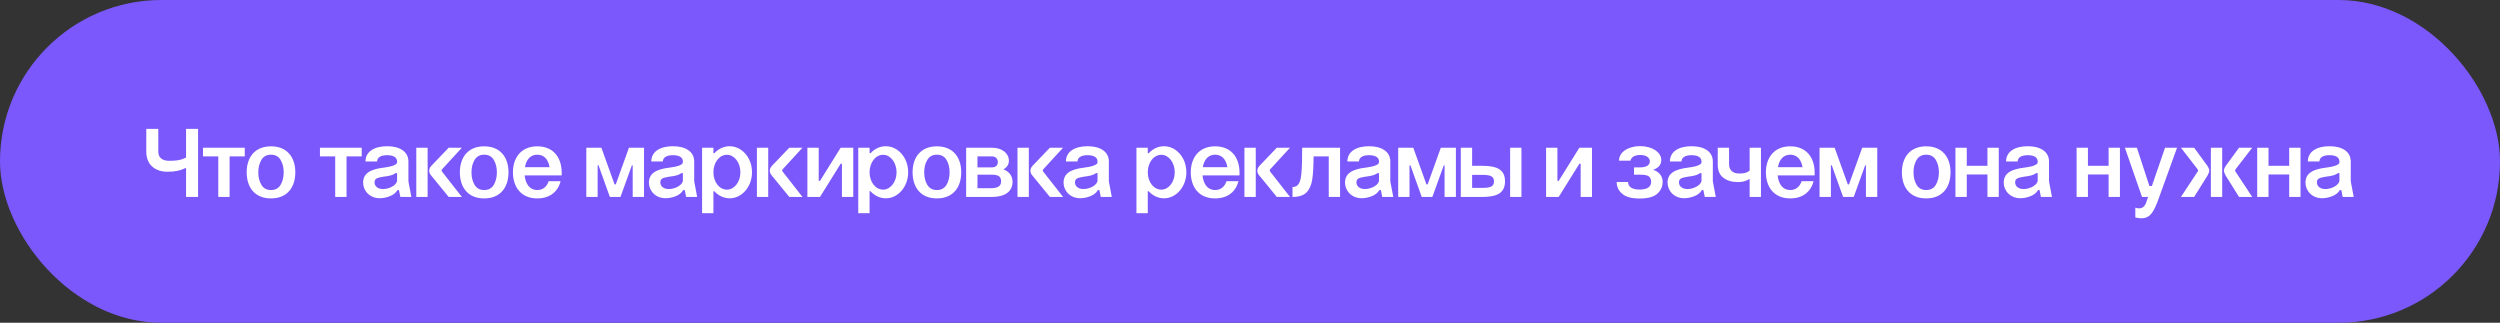<?xml version="1.0" encoding="UTF-8"?> <svg xmlns="http://www.w3.org/2000/svg" width="457" height="59" viewBox="0 0 457 59" fill="none"><rect x="0" y="0" width="457" height="59" fill="#333333" stroke="none"/><rect width="457" height="59" rx="29.5" fill="#7B58FC"></rect><path d="M34.012 36V30.672C32.878 31.23 31.906 31.392 30.592 31.392C28.522 31.392 26.74 30.258 26.74 27.72V23.562H28.936V27.72C28.936 28.926 29.818 29.394 30.88 29.394C32.248 29.394 33.004 29.304 34.012 28.8V23.562H36.208V36H34.012ZM39.901 36V28.584H37.111V27H44.743V28.584H41.971V36H39.901ZM45.092 31.5C45.092 28.8 46.55 26.748 49.538 26.748C52.526 26.748 53.984 28.8 53.984 31.5C53.984 34.218 52.526 36.27 49.538 36.27C46.55 36.27 45.092 34.218 45.092 31.5ZM47.216 31.5C47.216 32.418 47.414 33.174 47.792 33.804C48.17 34.434 48.764 34.74 49.538 34.74C50.312 34.74 50.906 34.434 51.284 33.804C51.662 33.174 51.86 32.418 51.86 31.5C51.86 30.6 51.662 29.844 51.284 29.214C50.906 28.584 50.312 28.278 49.538 28.278C48.764 28.278 48.17 28.584 47.792 29.214C47.414 29.844 47.216 30.6 47.216 31.5ZM61.276 36V28.584H58.486V27H66.118V28.584H63.346V36H61.276ZM72.589 29.682V29.52C72.589 28.8 71.977 28.368 70.771 28.368C69.565 28.368 68.935 28.818 68.935 29.52H66.811C66.811 27.72 68.413 26.73 70.771 26.73C73.093 26.73 74.659 27.72 74.659 29.52V33.156L75.199 36H73.183L72.931 34.74H72.661C72.391 35.226 71.923 35.604 71.293 35.856C70.663 36.108 70.033 36.234 69.403 36.234C67.567 36.234 66.379 34.848 66.379 33.39C66.379 31.716 67.657 30.924 70.195 30.636C71.545 30.474 72.589 30.132 72.589 29.682ZM68.467 33.336C68.467 34.11 69.151 34.56 69.997 34.56C71.311 34.56 72.589 33.732 72.589 32.994V31.644H72.337C71.743 32.058 71.131 32.166 70.141 32.292C68.971 32.49 68.467 32.616 68.467 33.336ZM76.099 36V27H78.169V36H76.099ZM82.021 36L78.799 32.058C78.565 31.788 78.457 31.518 78.457 31.212C78.457 30.906 78.583 30.618 78.817 30.348L82.021 27H84.433L80.797 30.96C80.743 31.014 80.725 31.068 80.725 31.158C80.725 31.212 80.743 31.266 80.779 31.338L84.433 36H82.021ZM84.062 31.5C84.062 28.8 85.52 26.748 88.508 26.748C91.496 26.748 92.954 28.8 92.954 31.5C92.954 34.218 91.496 36.27 88.508 36.27C85.52 36.27 84.062 34.218 84.062 31.5ZM86.186 31.5C86.186 32.418 86.384 33.174 86.762 33.804C87.14 34.434 87.734 34.74 88.508 34.74C89.282 34.74 89.876 34.434 90.254 33.804C90.632 33.174 90.83 32.418 90.83 31.5C90.83 30.6 90.632 29.844 90.254 29.214C89.876 28.584 89.282 28.278 88.508 28.278C87.734 28.278 87.14 28.584 86.762 29.214C86.384 29.844 86.186 30.6 86.186 31.5ZM95.961 30.564H100.461C100.227 29.196 99.507 28.278 98.211 28.278C96.933 28.278 96.195 29.214 95.961 30.564ZM93.765 31.5C93.765 28.818 95.277 26.748 98.211 26.748C101.163 26.748 102.639 28.782 102.675 31.464V32.058H95.907C96.069 33.624 96.825 34.74 98.211 34.74C99.273 34.74 99.957 34.11 100.299 33.12H102.477C101.991 35.064 100.497 36.27 98.211 36.27C95.277 36.27 93.765 34.218 93.765 31.5ZM109.248 36H107.178V27H109.932L112.344 33.714H112.56L114.972 27H117.726V36H115.656V30.222H115.512L113.424 36H111.48L109.41 30.222H109.248V36ZM124.831 29.682V29.52C124.831 28.8 124.219 28.368 123.013 28.368C121.807 28.368 121.177 28.818 121.177 29.52H119.053C119.053 27.72 120.655 26.73 123.013 26.73C125.335 26.73 126.901 27.72 126.901 29.52V33.156L127.441 36H125.425L125.173 34.74H124.903C124.633 35.226 124.165 35.604 123.535 35.856C122.905 36.108 122.275 36.234 121.645 36.234C119.809 36.234 118.621 34.848 118.621 33.39C118.621 31.716 119.899 30.924 122.437 30.636C123.787 30.474 124.831 30.132 124.831 29.682ZM120.709 33.336C120.709 34.11 121.393 34.56 122.239 34.56C123.553 34.56 124.831 33.732 124.831 32.994V31.644H124.579C123.985 32.058 123.373 32.166 122.383 32.292C121.213 32.49 120.709 32.616 120.709 33.336ZM128.342 27H130.412V28.008H130.592C131.33 27.198 132.32 26.73 133.382 26.73C134.876 26.73 136.19 27.648 136.928 29.106C137.288 29.844 137.468 30.636 137.468 31.5C137.468 34.11 135.632 36.252 133.382 36.252C132.32 36.252 131.312 35.766 130.574 34.956H130.412V38.97H128.342V27ZM130.412 31.5C130.412 33.264 131.492 34.668 132.896 34.668C134.228 34.668 135.344 33.264 135.344 31.5C135.344 29.7 134.228 28.296 132.896 28.296C131.492 28.296 130.412 29.7 130.412 31.5ZM138.361 36V27H140.431V36H138.361ZM144.283 36L141.061 32.058C140.827 31.788 140.719 31.518 140.719 31.212C140.719 30.906 140.845 30.618 141.079 30.348L144.283 27H146.695L143.059 30.96C143.005 31.014 142.987 31.068 142.987 31.158C142.987 31.212 143.005 31.266 143.041 31.338L146.695 36H144.283ZM147.59 36V27H149.66V33.066H149.894L153.674 27H155.978V36H153.908V29.934H153.674L149.894 36H147.59ZM156.888 27H158.958V28.008H159.138C159.876 27.198 160.866 26.73 161.928 26.73C163.422 26.73 164.736 27.648 165.474 29.106C165.834 29.844 166.014 30.636 166.014 31.5C166.014 34.11 164.178 36.252 161.928 36.252C160.866 36.252 159.858 35.766 159.12 34.956H158.958V38.97H156.888V27ZM158.958 31.5C158.958 33.264 160.038 34.668 161.442 34.668C162.774 34.668 163.89 33.264 163.89 31.5C163.89 29.7 162.774 28.296 161.442 28.296C160.038 28.296 158.958 29.7 158.958 31.5ZM166.82 31.5C166.82 28.8 168.278 26.748 171.266 26.748C174.254 26.748 175.712 28.8 175.712 31.5C175.712 34.218 174.254 36.27 171.266 36.27C168.278 36.27 166.82 34.218 166.82 31.5ZM168.944 31.5C168.944 32.418 169.142 33.174 169.52 33.804C169.898 34.434 170.492 34.74 171.266 34.74C172.04 34.74 172.634 34.434 173.012 33.804C173.39 33.174 173.588 32.418 173.588 31.5C173.588 30.6 173.39 29.844 173.012 29.214C172.634 28.584 172.04 28.278 171.266 28.278C170.492 28.278 169.898 28.584 169.52 29.214C169.142 29.844 168.944 30.6 168.944 31.5ZM176.611 27H181.327C183.181 27 184.423 28.026 184.423 29.376C184.423 30.078 184.081 30.6 183.415 30.96C184.585 31.392 185.089 32.256 185.089 33.246C185.089 34.83 183.973 35.982 181.327 36H176.611V27ZM178.681 34.398H181.237C182.515 34.398 183.001 33.894 183.001 33.192C183.001 32.454 182.749 31.932 181.327 31.932H178.681V34.398ZM178.681 30.6H181.327C182.029 30.6 182.407 30.204 182.407 29.628C182.407 29.052 182.029 28.584 181.309 28.584H178.681V30.6ZM185.998 36V27H188.068V36H185.998ZM191.92 36L188.698 32.058C188.464 31.788 188.356 31.518 188.356 31.212C188.356 30.906 188.482 30.618 188.716 30.348L191.92 27H194.332L190.696 30.96C190.642 31.014 190.624 31.068 190.624 31.158C190.624 31.212 190.642 31.266 190.678 31.338L194.332 36H191.92ZM200.628 29.682V29.52C200.628 28.8 200.016 28.368 198.81 28.368C197.604 28.368 196.974 28.818 196.974 29.52H194.85C194.85 27.72 196.452 26.73 198.81 26.73C201.132 26.73 202.698 27.72 202.698 29.52V33.156L203.238 36H201.222L200.97 34.74H200.7C200.43 35.226 199.962 35.604 199.332 35.856C198.702 36.108 198.072 36.234 197.442 36.234C195.606 36.234 194.418 34.848 194.418 33.39C194.418 31.716 195.696 30.924 198.234 30.636C199.584 30.474 200.628 30.132 200.628 29.682ZM196.506 33.336C196.506 34.11 197.19 34.56 198.036 34.56C199.35 34.56 200.628 33.732 200.628 32.994V31.644H200.376C199.782 32.058 199.17 32.166 198.18 32.292C197.01 32.49 196.506 32.616 196.506 33.336ZM207.742 27H209.812V28.008H209.992C210.73 27.198 211.72 26.73 212.782 26.73C214.276 26.73 215.59 27.648 216.328 29.106C216.688 29.844 216.868 30.636 216.868 31.5C216.868 34.11 215.032 36.252 212.782 36.252C211.72 36.252 210.712 35.766 209.974 34.956H209.812V38.97H207.742V27ZM209.812 31.5C209.812 33.264 210.892 34.668 212.296 34.668C213.628 34.668 214.744 33.264 214.744 31.5C214.744 29.7 213.628 28.296 212.296 28.296C210.892 28.296 209.812 29.7 209.812 31.5ZM219.87 30.564H224.37C224.136 29.196 223.416 28.278 222.12 28.278C220.842 28.278 220.104 29.214 219.87 30.564ZM217.674 31.5C217.674 28.818 219.186 26.748 222.12 26.748C225.072 26.748 226.548 28.782 226.584 31.464V32.058H219.816C219.978 33.624 220.734 34.74 222.12 34.74C223.182 34.74 223.866 34.11 224.208 33.12H226.386C225.9 35.064 224.406 36.27 222.12 36.27C219.186 36.27 217.674 34.218 217.674 31.5ZM227.482 36V27H229.552V36H227.482ZM233.404 36L230.182 32.058C229.948 31.788 229.84 31.518 229.84 31.212C229.84 30.906 229.966 30.618 230.2 30.348L233.404 27H235.816L232.18 30.96C232.126 31.014 232.108 31.068 232.108 31.158C232.108 31.212 232.126 31.266 232.162 31.338L235.816 36H233.404ZM236.271 36V34.182C237.297 34.182 237.747 33.498 237.909 31.536C237.999 30.564 238.035 29.052 238.035 27H244.965V36H242.895V28.584H240.123C240.105 30.438 240.033 31.86 239.871 32.85C239.709 33.858 239.367 34.632 238.827 35.172C238.269 35.73 237.423 36 236.271 36ZM252.079 29.682V29.52C252.079 28.8 251.467 28.368 250.261 28.368C249.055 28.368 248.425 28.818 248.425 29.52H246.301C246.301 27.72 247.903 26.73 250.261 26.73C252.583 26.73 254.149 27.72 254.149 29.52V33.156L254.689 36H252.673L252.421 34.74H252.151C251.881 35.226 251.413 35.604 250.783 35.856C250.153 36.108 249.523 36.234 248.893 36.234C247.057 36.234 245.869 34.848 245.869 33.39C245.869 31.716 247.147 30.924 249.685 30.636C251.035 30.474 252.079 30.132 252.079 29.682ZM247.957 33.336C247.957 34.11 248.641 34.56 249.487 34.56C250.801 34.56 252.079 33.732 252.079 32.994V31.644H251.827C251.233 32.058 250.621 32.166 249.631 32.292C248.461 32.49 247.957 32.616 247.957 33.336ZM257.66 36H255.59V27H258.344L260.756 33.714H260.972L263.384 27H266.138V36H264.068V30.222H263.924L261.836 36H259.892L257.822 30.222H257.66V36ZM267.033 27H269.103V30.312H270.993C273.747 30.312 275.115 31.068 275.115 33.138C275.115 35.226 273.747 36 270.993 36H267.033V27ZM269.103 34.344H270.975H270.993C272.433 34.344 273.099 34.11 273.099 33.156C273.099 32.22 272.433 31.968 270.975 31.968H269.103V34.344ZM276.051 36V27H278.121V36H276.051ZM282.625 36V27H284.695V33.066H284.929L288.709 27H291.013V36H288.943V29.934H288.709L284.929 36H282.625ZM299.811 26.712C302.061 26.712 303.681 27.864 303.681 29.25C303.681 30.096 303.195 30.69 302.205 31.032C303.447 31.482 303.933 32.328 303.933 33.246C303.933 34.092 303.609 34.812 302.961 35.406C302.295 36 301.233 36.288 299.739 36.288C298.245 36.288 297.183 36 296.517 35.406C295.851 34.83 295.527 34.11 295.527 33.264H297.615C297.615 34.056 298.191 34.65 299.721 34.65C301.125 34.65 301.827 34.164 301.827 33.21C301.827 32.832 301.701 32.526 301.467 32.292C301.233 32.058 300.693 31.932 299.847 31.932H298.695V30.6H299.829C300.981 30.6 301.593 30.15 301.593 29.502C301.593 28.854 300.999 28.332 299.829 28.332C298.749 28.332 298.173 28.782 298.047 29.376H295.959C295.923 27.846 297.597 26.712 299.811 26.712ZM311.036 29.682V29.52C311.036 28.8 310.424 28.368 309.218 28.368C308.012 28.368 307.382 28.818 307.382 29.52H305.258C305.258 27.72 306.86 26.73 309.218 26.73C311.54 26.73 313.106 27.72 313.106 29.52V33.156L313.646 36H311.63L311.378 34.74H311.108C310.838 35.226 310.37 35.604 309.74 35.856C309.11 36.108 308.48 36.234 307.85 36.234C306.014 36.234 304.826 34.848 304.826 33.39C304.826 31.716 306.104 30.924 308.642 30.636C309.992 30.474 311.036 30.132 311.036 29.682ZM306.914 33.336C306.914 34.11 307.598 34.56 308.444 34.56C309.758 34.56 311.036 33.732 311.036 32.994V31.644H310.784C310.19 32.058 309.578 32.166 308.588 32.292C307.418 32.49 306.914 32.616 306.914 33.336ZM319.834 36V32.706C319.096 33.156 318.52 33.282 317.656 33.282C316.594 33.282 315.73 33.03 315.046 32.508C314.344 31.986 314.002 31.176 314.002 30.042V27H316.072V30.024C316.072 31.194 316.882 31.716 317.872 31.716C318.79 31.716 319.24 31.644 319.834 31.194V27H321.904V36H319.834ZM325.004 30.564H329.504C329.27 29.196 328.55 28.278 327.254 28.278C325.976 28.278 325.238 29.214 325.004 30.564ZM322.808 31.5C322.808 28.818 324.32 26.748 327.254 26.748C330.206 26.748 331.682 28.782 331.718 31.464V32.058H324.95C325.112 33.624 325.868 34.74 327.254 34.74C328.316 34.74 329 34.11 329.342 33.12H331.52C331.034 35.064 329.54 36.27 327.254 36.27C324.32 36.27 322.808 34.218 322.808 31.5ZM334.687 36H332.617V27H335.371L337.783 33.714H337.999L340.411 27H343.165V36H341.095V30.222H340.951L338.863 36H336.919L334.849 30.222H334.687V36ZM347.664 31.5C347.664 28.8 349.122 26.748 352.11 26.748C355.098 26.748 356.556 28.8 356.556 31.5C356.556 34.218 355.098 36.27 352.11 36.27C349.122 36.27 347.664 34.218 347.664 31.5ZM349.788 31.5C349.788 32.418 349.986 33.174 350.364 33.804C350.742 34.434 351.336 34.74 352.11 34.74C352.884 34.74 353.478 34.434 353.856 33.804C354.234 33.174 354.432 32.418 354.432 31.5C354.432 30.6 354.234 29.844 353.856 29.214C353.478 28.584 352.884 28.278 352.11 28.278C351.336 28.278 350.742 28.584 350.364 29.214C349.986 29.844 349.788 30.6 349.788 31.5ZM357.455 36V27H359.525V30.312H363.305V27H365.375V36H363.305V31.896H359.525V36H357.455ZM372.489 29.682V29.52C372.489 28.8 371.877 28.368 370.671 28.368C369.465 28.368 368.835 28.818 368.835 29.52H366.711C366.711 27.72 368.313 26.73 370.671 26.73C372.993 26.73 374.559 27.72 374.559 29.52V33.156L375.099 36H373.083L372.831 34.74H372.561C372.291 35.226 371.823 35.604 371.193 35.856C370.563 36.108 369.933 36.234 369.303 36.234C367.467 36.234 366.279 34.848 366.279 33.39C366.279 31.716 367.557 30.924 370.095 30.636C371.445 30.474 372.489 30.132 372.489 29.682ZM368.367 33.336C368.367 34.11 369.051 34.56 369.897 34.56C371.211 34.56 372.489 33.732 372.489 32.994V31.644H372.237C371.643 32.058 371.031 32.166 370.041 32.292C368.871 32.49 368.367 32.616 368.367 33.336ZM379.603 36V27H381.673V30.312H385.453V27H387.523V36H385.453V31.896H381.673V36H379.603ZM391.56 36L388.428 27H390.624L392.91 34.002H393.36L395.772 27H397.968L394.296 37.152H394.278C393.504 39.114 392.802 39.906 391.452 39.906C391.146 39.906 390.786 39.852 390.336 39.762V37.962C390.588 38.052 390.822 38.088 391.02 38.088C391.596 38.088 392.01 37.782 392.28 37.152L392.676 36H391.56ZM404.148 36V27H406.218V36H404.148ZM398.676 36L401.754 31.338C401.79 31.284 401.808 31.212 401.808 31.158C401.808 31.104 401.79 31.032 401.736 30.96L398.676 27H401.088L403.536 30.348C403.752 30.69 403.86 30.96 403.86 31.176C403.86 31.392 403.752 31.68 403.554 32.058L401.088 36H398.676ZM409.296 36L406.83 32.058C406.632 31.68 406.524 31.392 406.524 31.176C406.524 30.96 406.632 30.69 406.848 30.348L409.296 27H411.708L408.648 30.96C408.594 31.014 408.576 31.068 408.576 31.158C408.576 31.212 408.594 31.266 408.63 31.338L411.708 36H409.296ZM412.615 36V27H414.685V30.312H418.465V27H420.535V36H418.465V31.896H414.685V36H412.615ZM427.649 29.682V29.52C427.649 28.8 427.037 28.368 425.831 28.368C424.625 28.368 423.995 28.818 423.995 29.52H421.871C421.871 27.72 423.473 26.73 425.831 26.73C428.153 26.73 429.719 27.72 429.719 29.52V33.156L430.259 36H428.243L427.991 34.74H427.721C427.451 35.226 426.983 35.604 426.353 35.856C425.723 36.108 425.093 36.234 424.463 36.234C422.627 36.234 421.439 34.848 421.439 33.39C421.439 31.716 422.717 30.924 425.255 30.636C426.605 30.474 427.649 30.132 427.649 29.682ZM423.527 33.336C423.527 34.11 424.211 34.56 425.057 34.56C426.371 34.56 427.649 33.732 427.649 32.994V31.644H427.397C426.803 32.058 426.191 32.166 425.201 32.292C424.031 32.49 423.527 32.616 423.527 33.336Z" fill="white"></path></svg> 